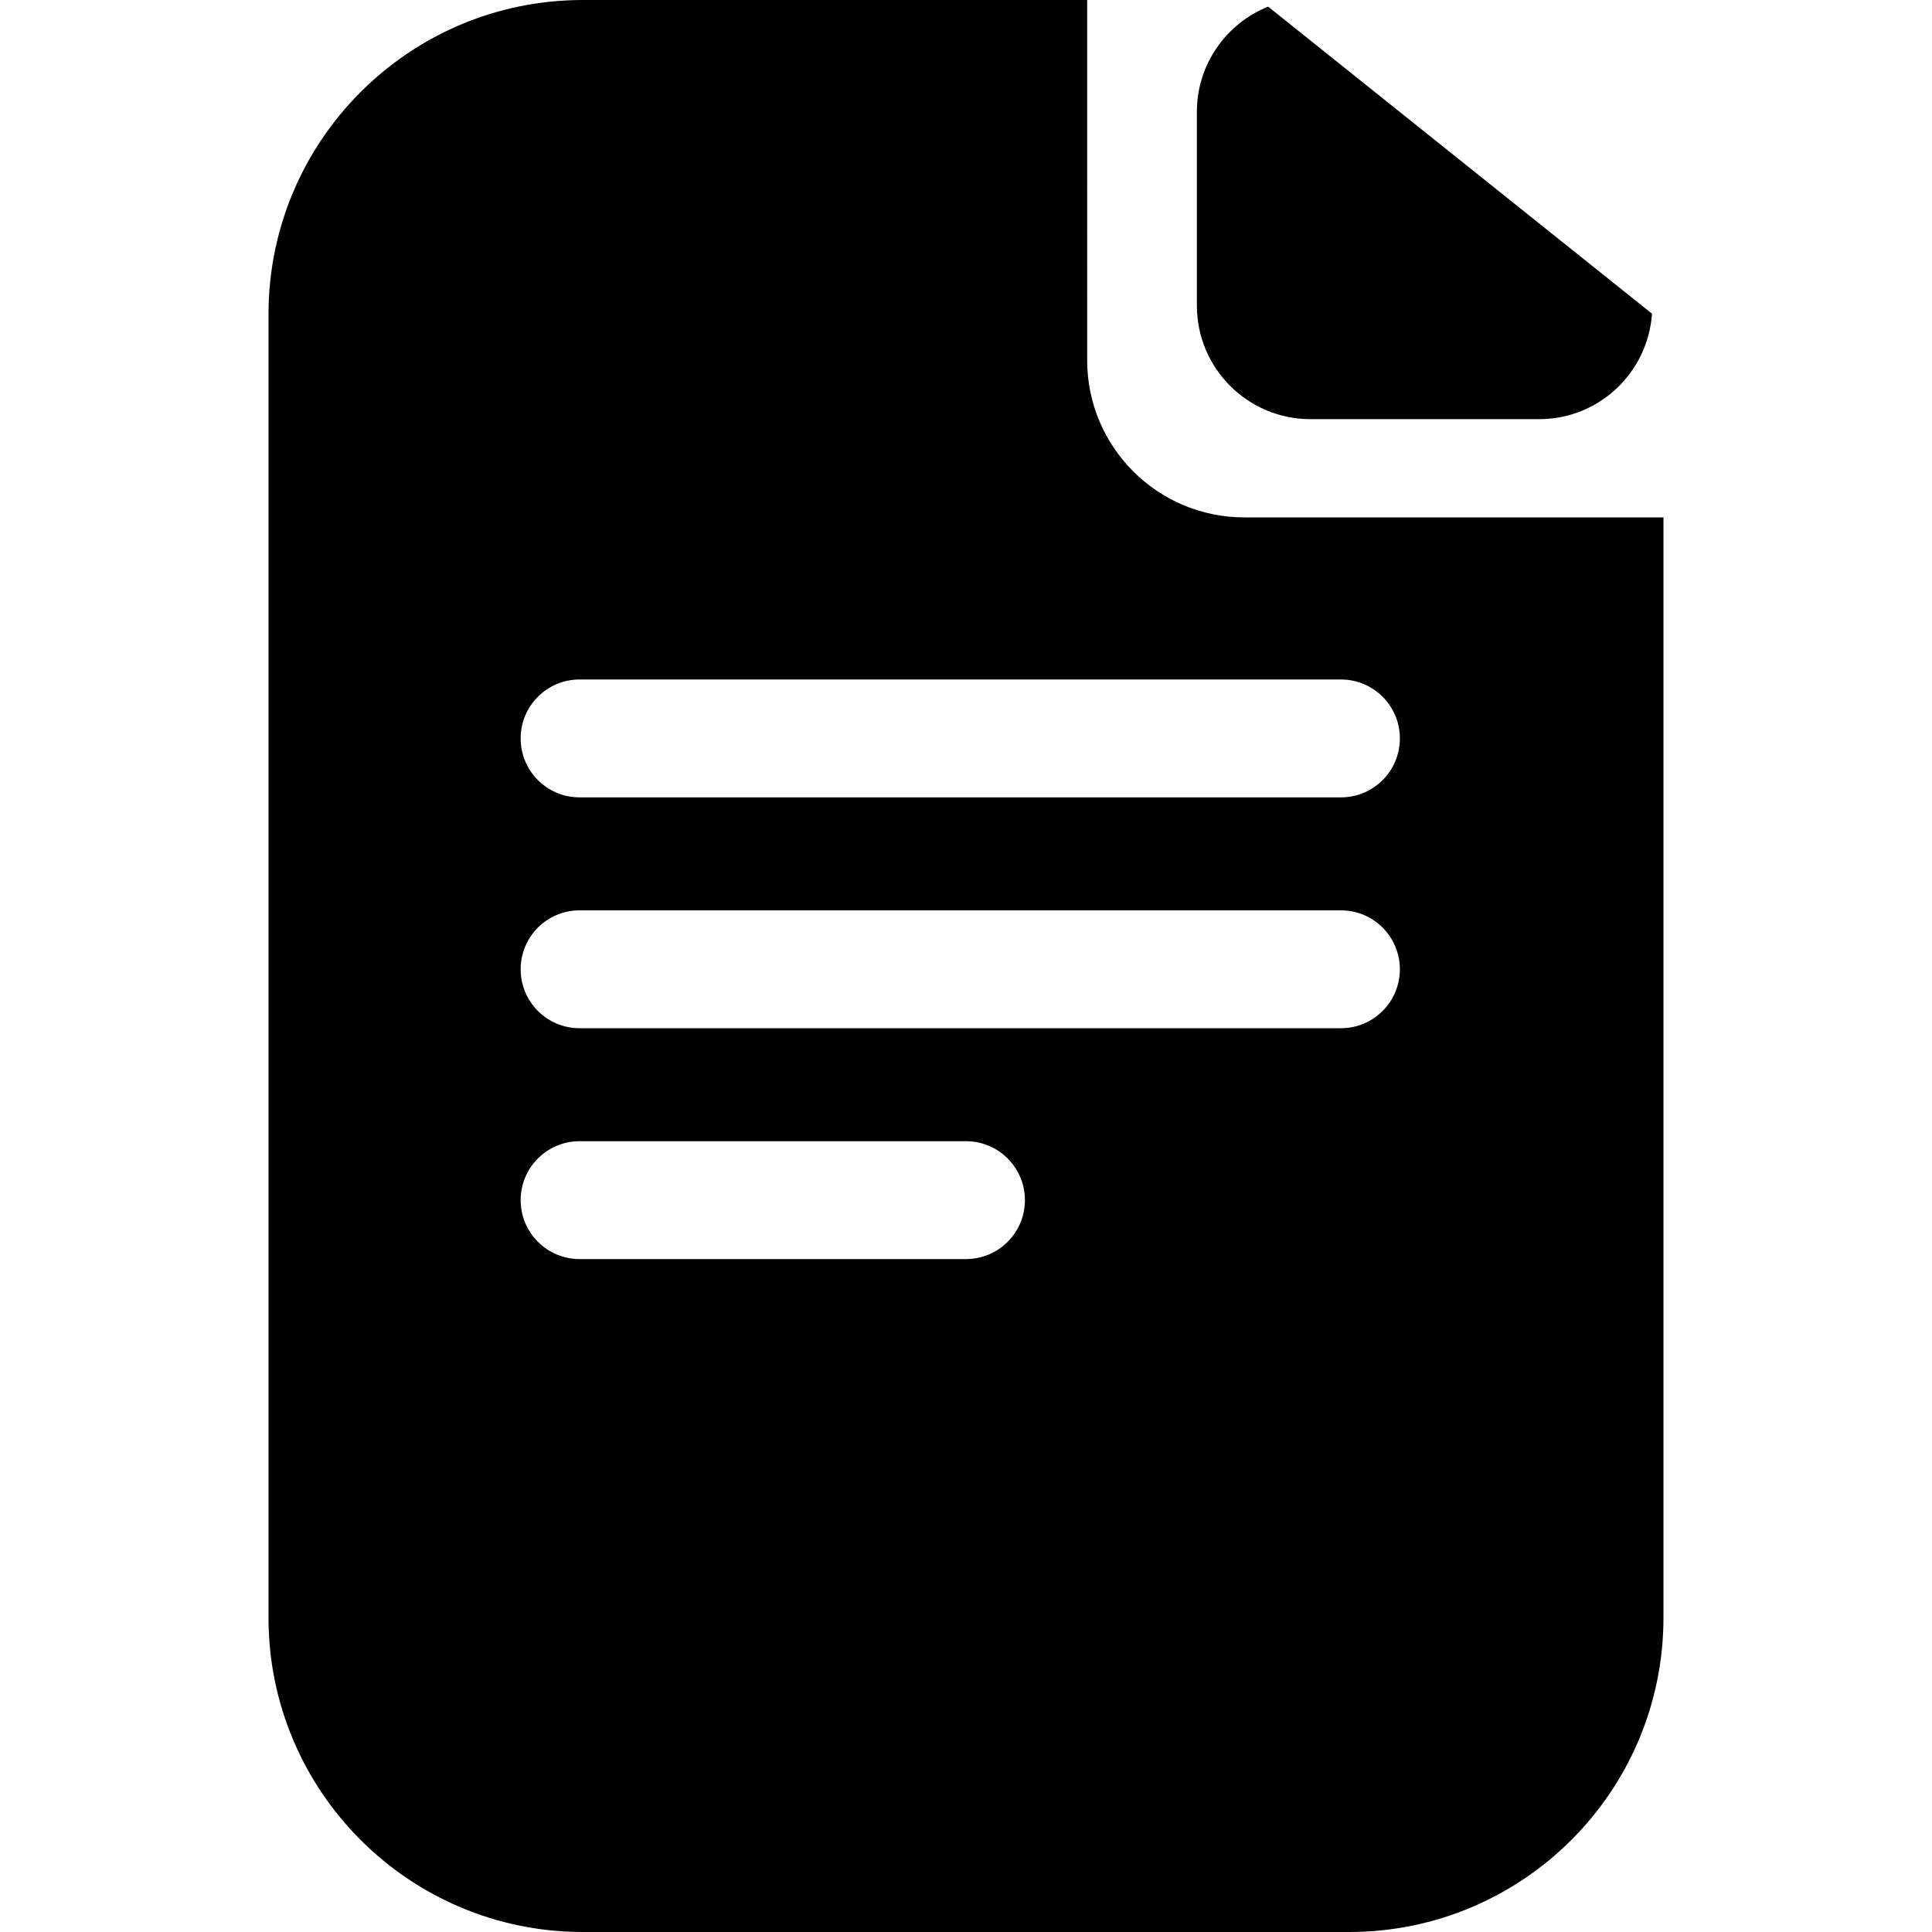 <?xml version="1.0" encoding="iso-8859-1"?>
<!-- Uploaded to: SVG Repo, www.svgrepo.com, Generator: SVG Repo Mixer Tools -->
<!DOCTYPE svg PUBLIC "-//W3C//DTD SVG 1.1//EN" "http://www.w3.org/Graphics/SVG/1.1/DTD/svg11.dtd">
<svg fill="#000000" version="1.1" id="Capa_1" xmlns="http://www.w3.org/2000/svg" xmlns:xlink="http://www.w3.org/1999/xlink" 
	 width="800px" height="800px" viewBox="0 0 49.167 49.167"
	 xml:space="preserve">
<g>
	<path d="M31.667,13.167c-2.209,0-4-1.791-4-4V0H14.833c-4.418,0-8,3.582-8,8v33.167c0,4.418,3.582,8,8,8h19.5c4.419,0,8-3.582,8-8
		v-28H31.667z M24.583,32.042H14.75c-0.829,0-1.5-0.672-1.5-1.5s0.671-1.5,1.5-1.5h9.833c0.828,0,1.5,0.672,1.5,1.5
		S25.412,32.042,24.583,32.042z M34.125,26.167H14.75c-0.829,0-1.5-0.671-1.5-1.5s0.671-1.5,1.5-1.5h19.375
		c0.828,0,1.5,0.671,1.5,1.5S34.954,26.167,34.125,26.167z M34.125,20.292H14.75c-0.829,0-1.5-0.671-1.5-1.5s0.671-1.5,1.5-1.5
		h19.375c0.828,0,1.5,0.671,1.5,1.5S34.954,20.292,34.125,20.292z M30.459,7.776V2.847c0-1.215,0.751-2.251,1.813-2.678l9.77,7.815
		c-0.107,1.498-1.346,2.683-2.87,2.683h-5.821C31.753,10.667,30.459,9.373,30.459,7.776z"/>
</g>
</svg>